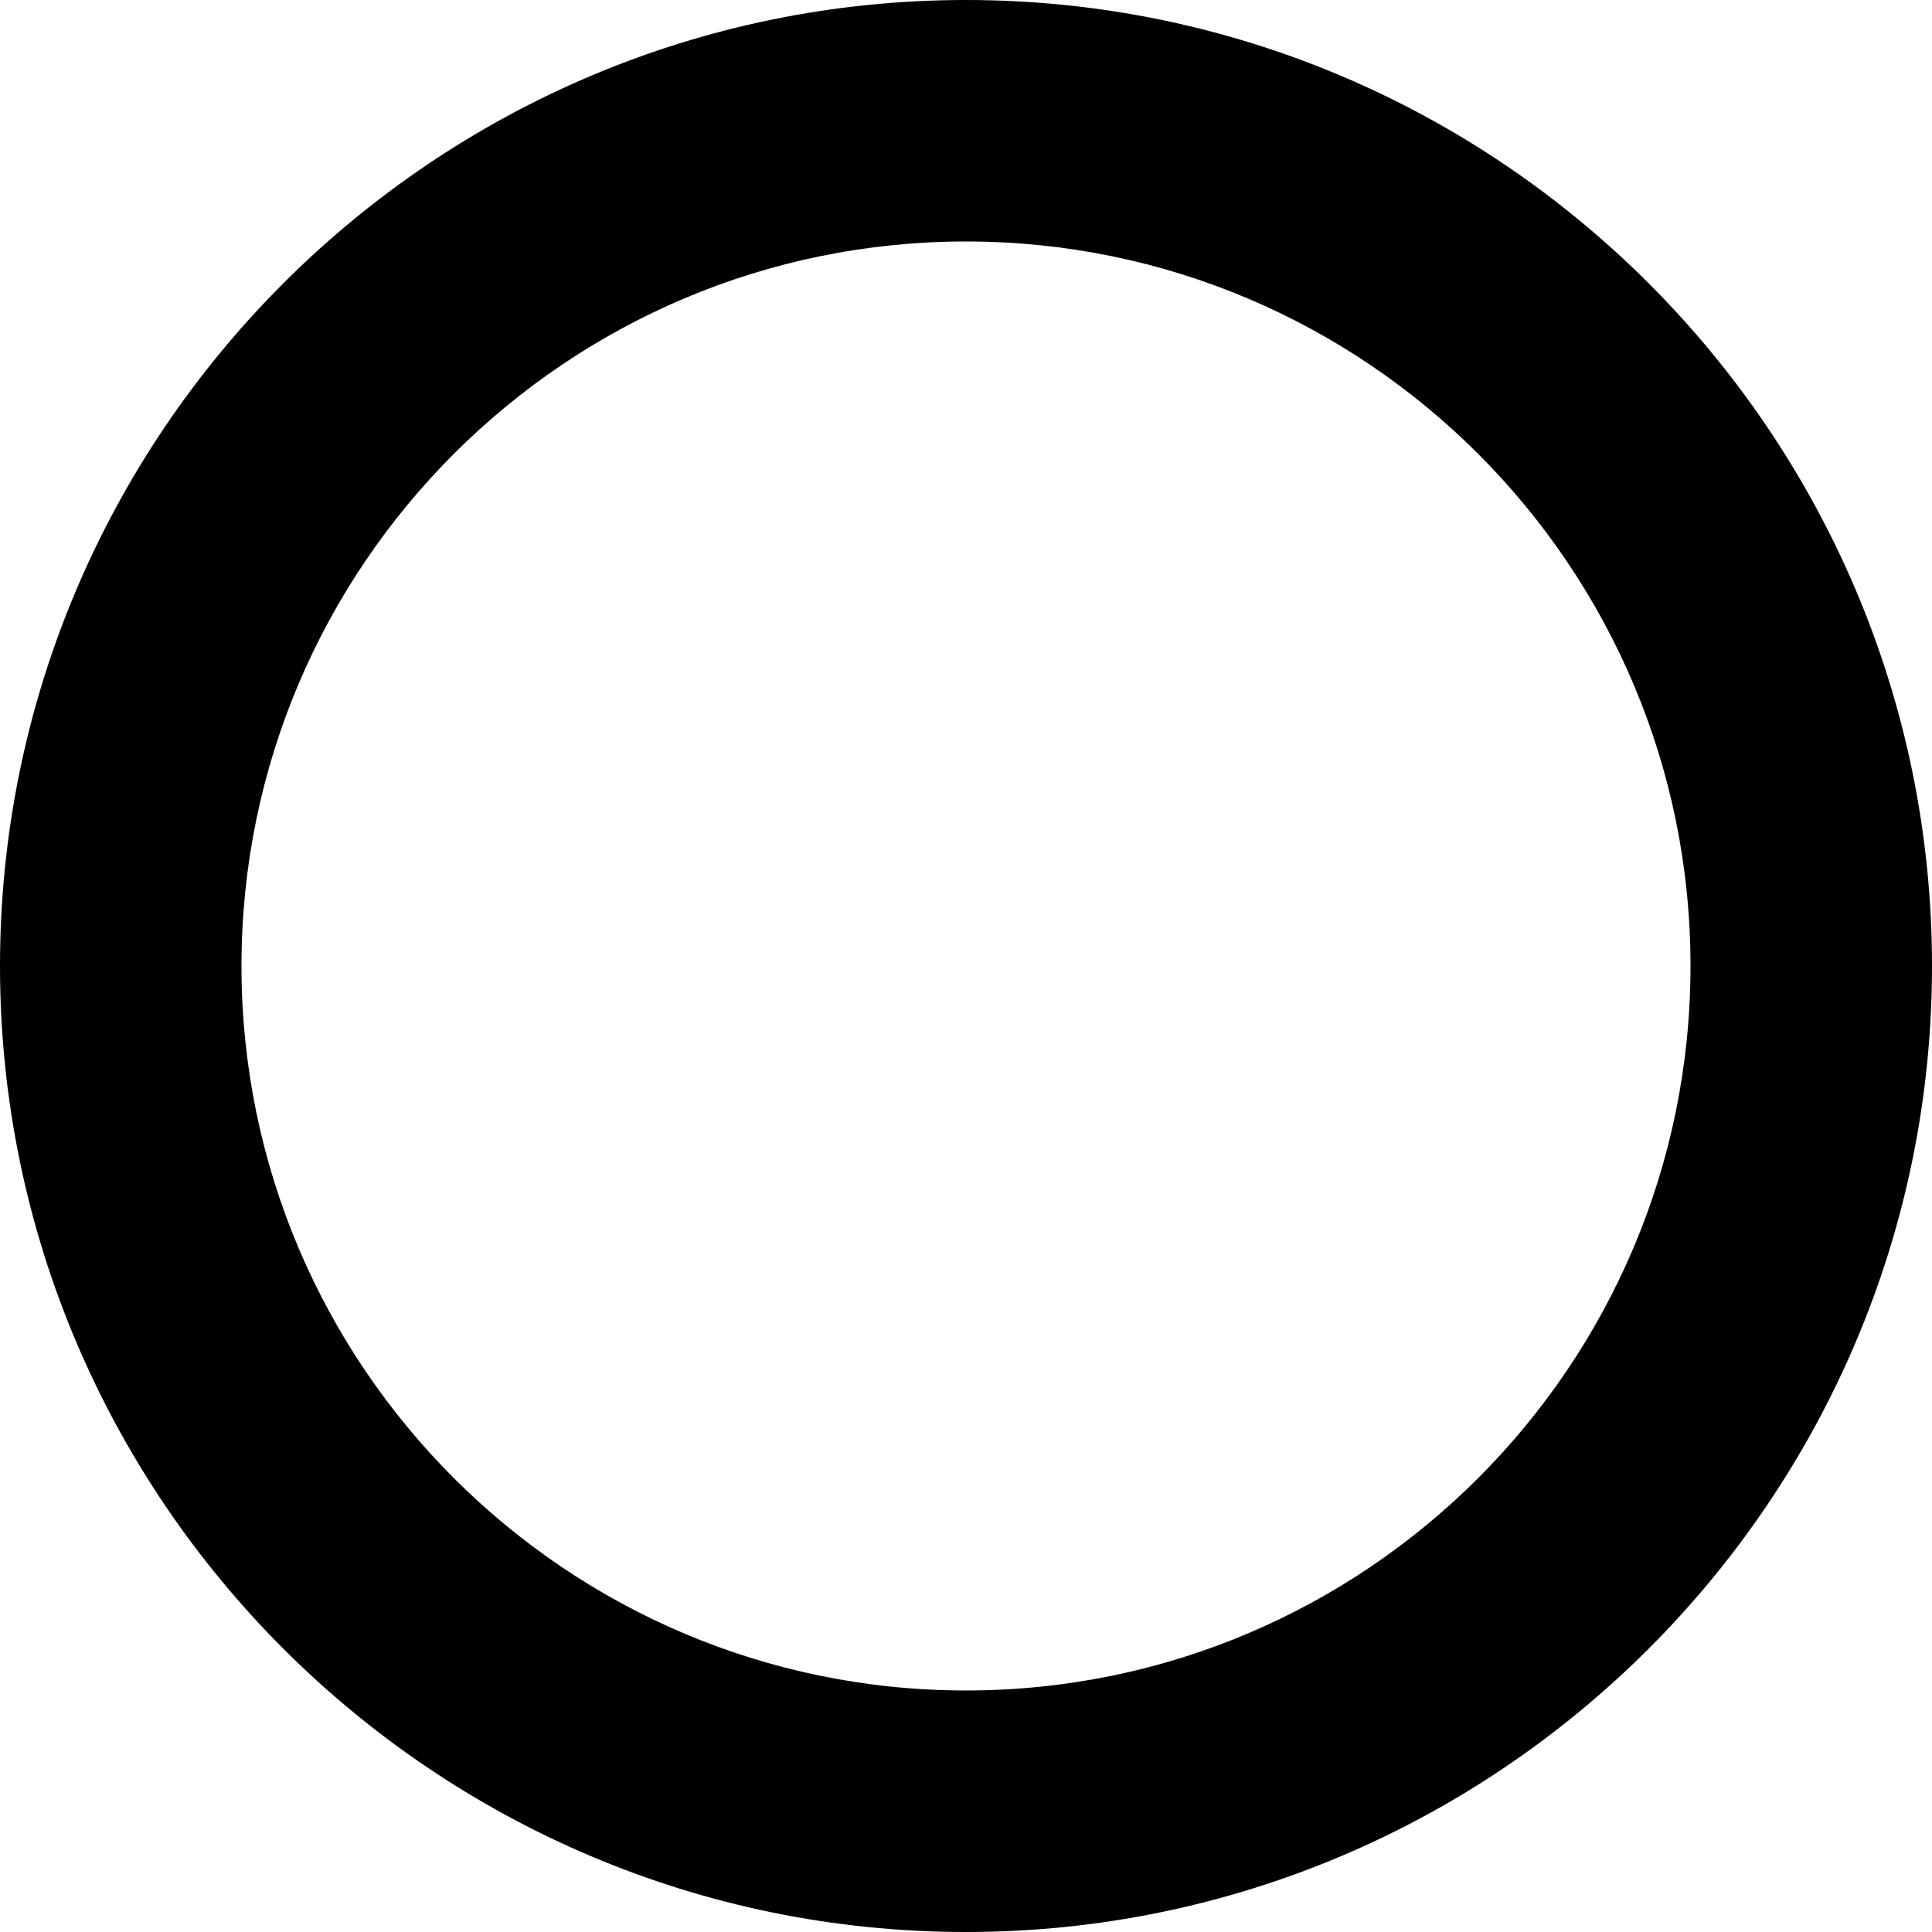 <?xml version="1.0" encoding="UTF-8"?> <svg xmlns="http://www.w3.org/2000/svg" width="85" height="85" viewBox="0 0 85 85" fill="none"> <path d="M42.5 0C19.072 0 0 19.072 0 42.5C0 65.928 19.072 85 42.5 85C65.928 85 85 65.928 85 42.5C85 19.072 65.928 0 42.5 0ZM42.5 74.374C24.915 74.374 10.624 60.084 10.624 42.499C10.624 24.914 24.915 10.624 42.5 10.624C60.085 10.624 74.375 24.914 74.375 42.499C74.375 60.084 60.085 74.374 42.5 74.374Z" fill="black"></path> </svg> 